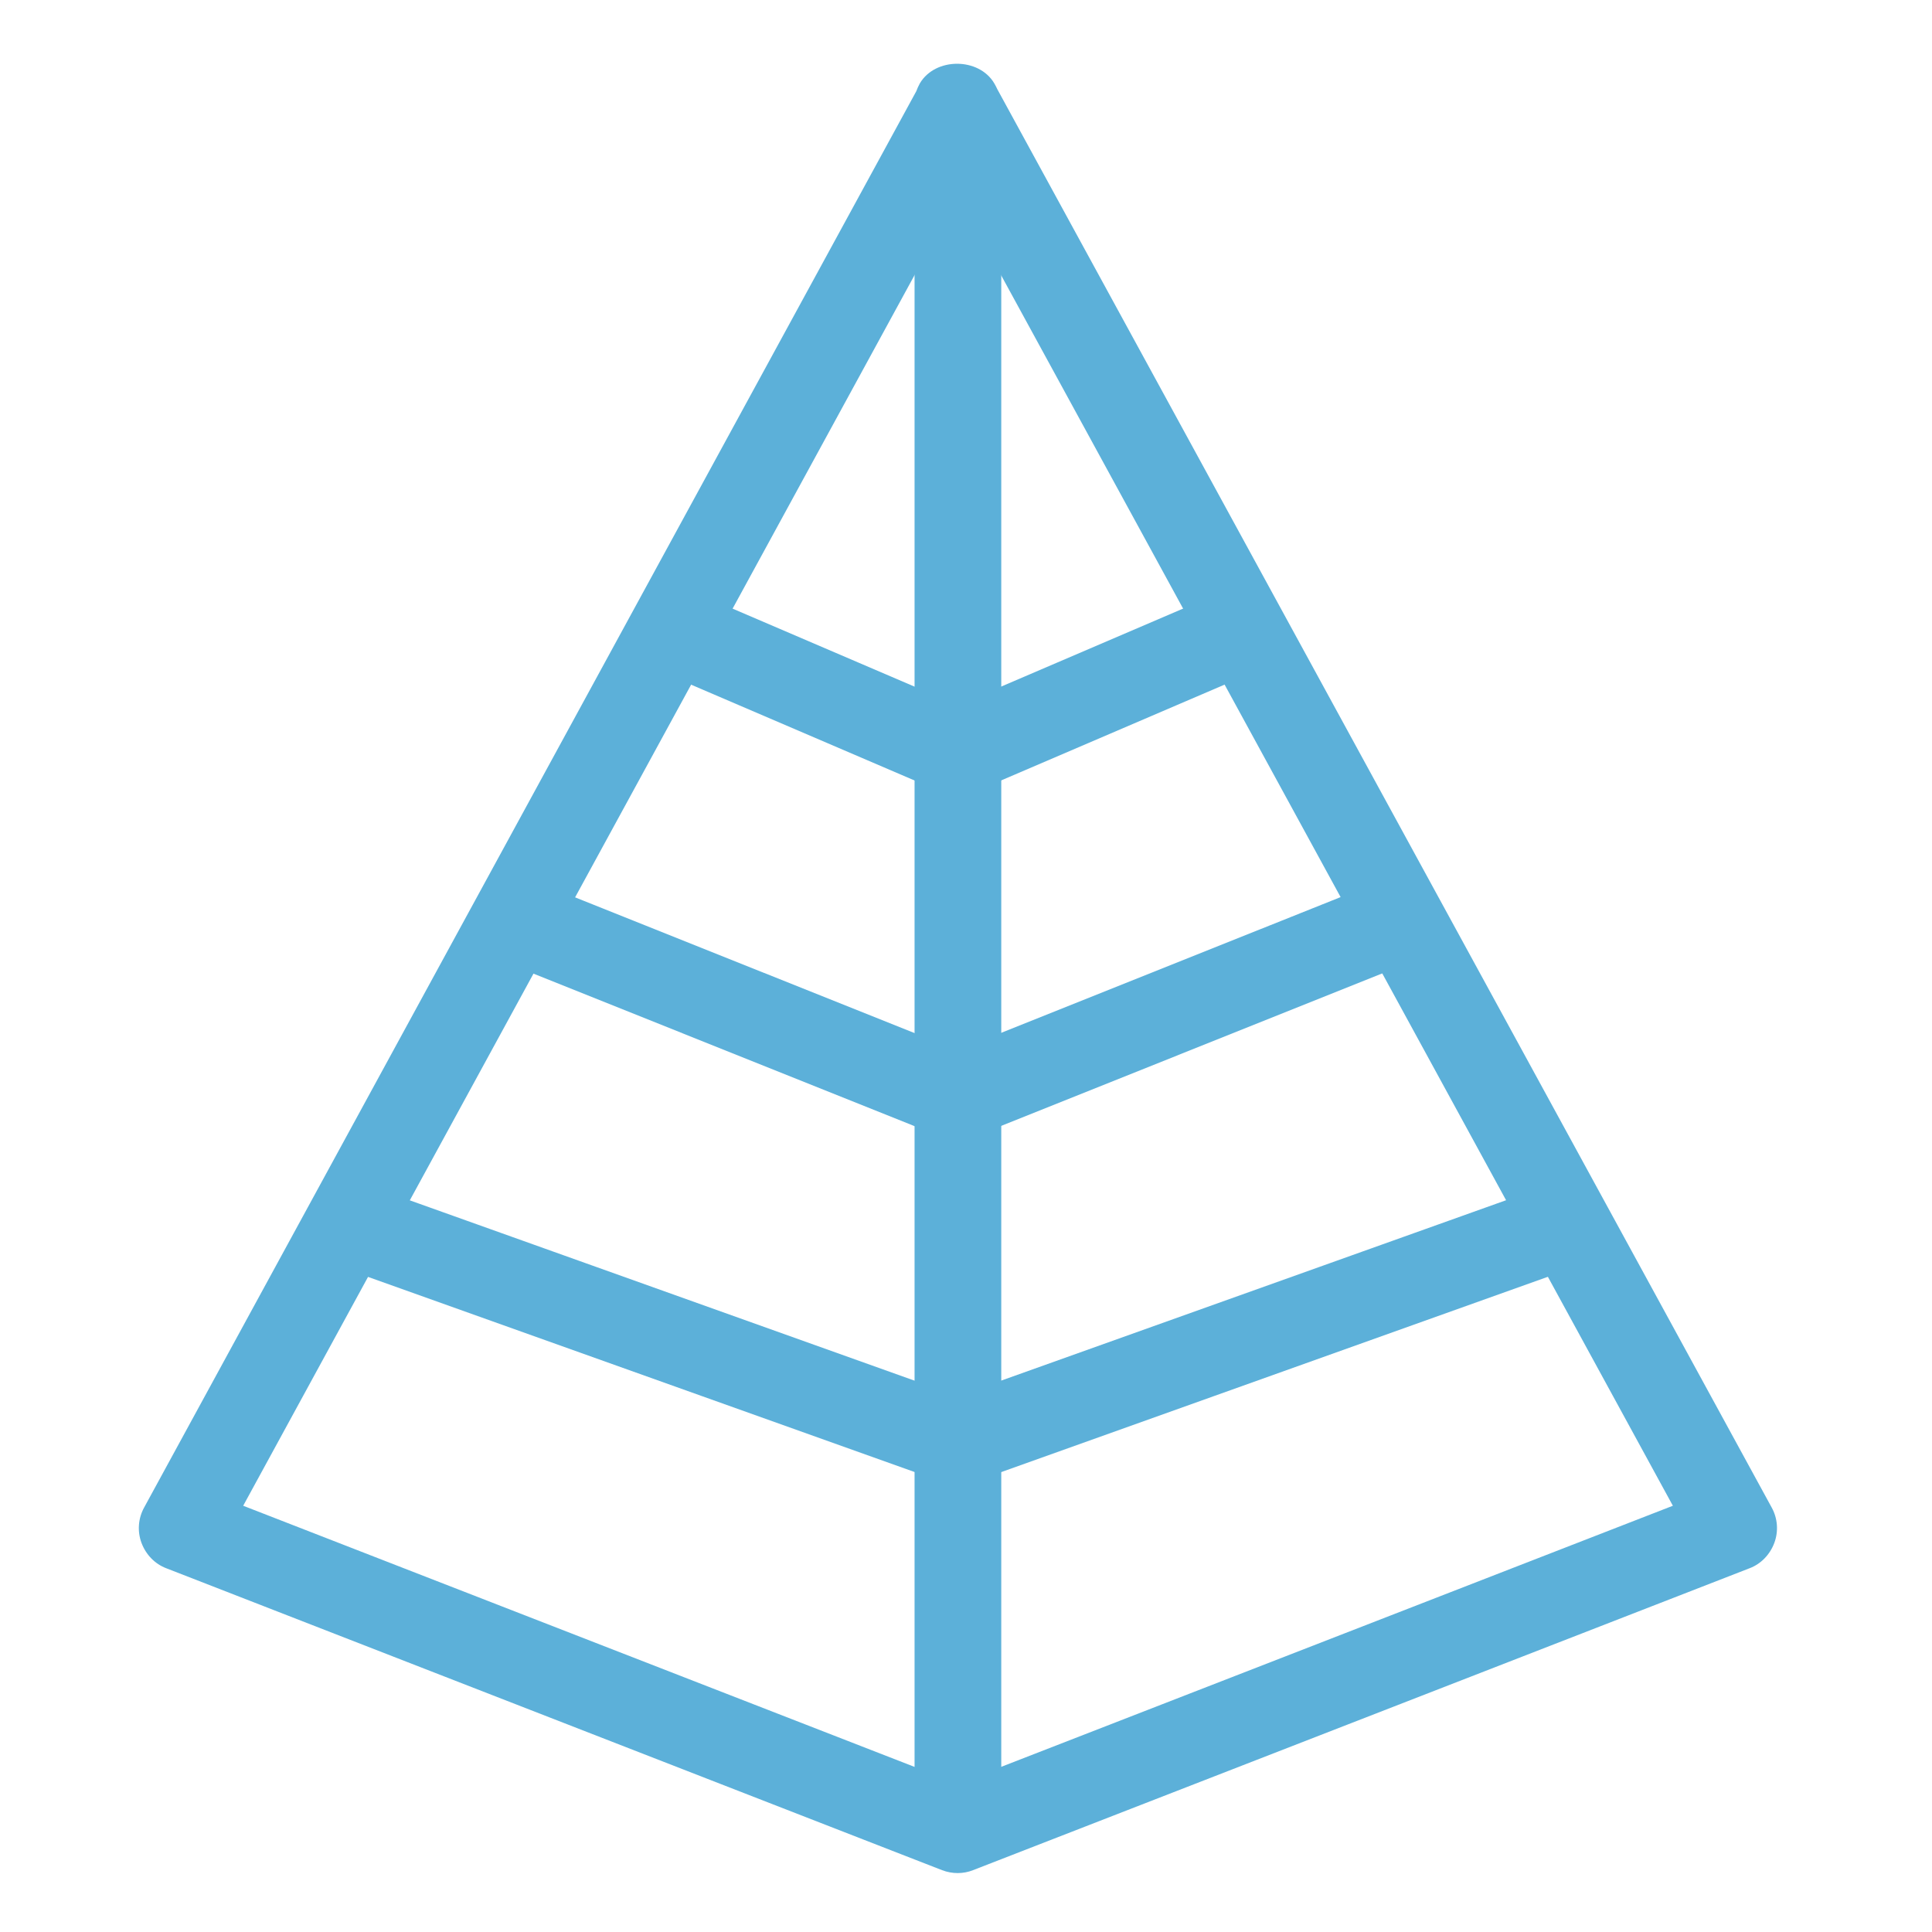 <?xml version="1.0" encoding="UTF-8"?>
<svg id="Layer_1" data-name="Layer 1" xmlns="http://www.w3.org/2000/svg" viewBox="0 0 80 80">
  <defs>
    <style>
      .cls-1 {
        fill: #5cb0d9;
        stroke-width: 0px;
      }
    </style>
  </defs>
  <g id="Positioning">
    <g>
      <path class="cls-1" d="m39.66,77.56c-.22,0-.44-.04-.65-.12l-32.12-12.5c-.48-.18-.85-.57-1.03-1.05-.18-.48-.14-1.02.11-1.47L37.94,3.78c.04-.11.09-.22.15-.33.64-1.08,2.44-1.08,3.08,0,.05.08.09.17.13.25l32.06,58.72c.25.45.29.99.11,1.47s-.55.87-1.03,1.05l-32.15,12.5c-.2.08-.42.12-.64.12h0Zm-29.59-15.21l29.59,11.51,29.61-11.51L39.66,8.11,10.07,62.35Z"/>
      <path class="cls-1" d="m39.67,61.49c-.23,0-.45-.04-.66-.13l-24.93-8.9c-.93-.33-1.41-1.35-1.08-2.28s1.35-1.41,2.28-1.08l24.38,8.71,24.38-8.71c.93-.33,1.95.15,2.28,1.08s-.15,1.95-1.08,2.28l-24.8,8.86c-.23.11-.49.17-.77.17Z"/>
      <path class="cls-1" d="m39.67,47.21c-.26,0-.5-.05-.73-.15l-17.79-7.12c-.92-.37-1.36-1.41-1-2.32.37-.92,1.4-1.36,2.32-1l17.18,6.87,17.18-6.87c.92-.37,1.95.08,2.32,1s-.08,1.95-1,2.32l-17.64,7.06c-.25.13-.54.21-.84.21Z"/>
      <path class="cls-1" d="m39.67,32.93c-.27,0-.54-.06-.77-.17l-12.43-5.33,1.41-3.28,11.78,5.05,11.78-5.05,1.41,3.28-12.29,5.27c-.27.14-.57.23-.89.23Z"/>
      <path class="cls-1" d="m39.66,75.77h0c-.99,0-1.79-.8-1.79-1.79V6.14c0-.99.81-1.79,1.8-1.79h0c.99,0,1.79.8,1.79,1.79v67.84c-.02,1-.82,1.79-1.8,1.79Z"/>
    </g>
  </g>
</svg>